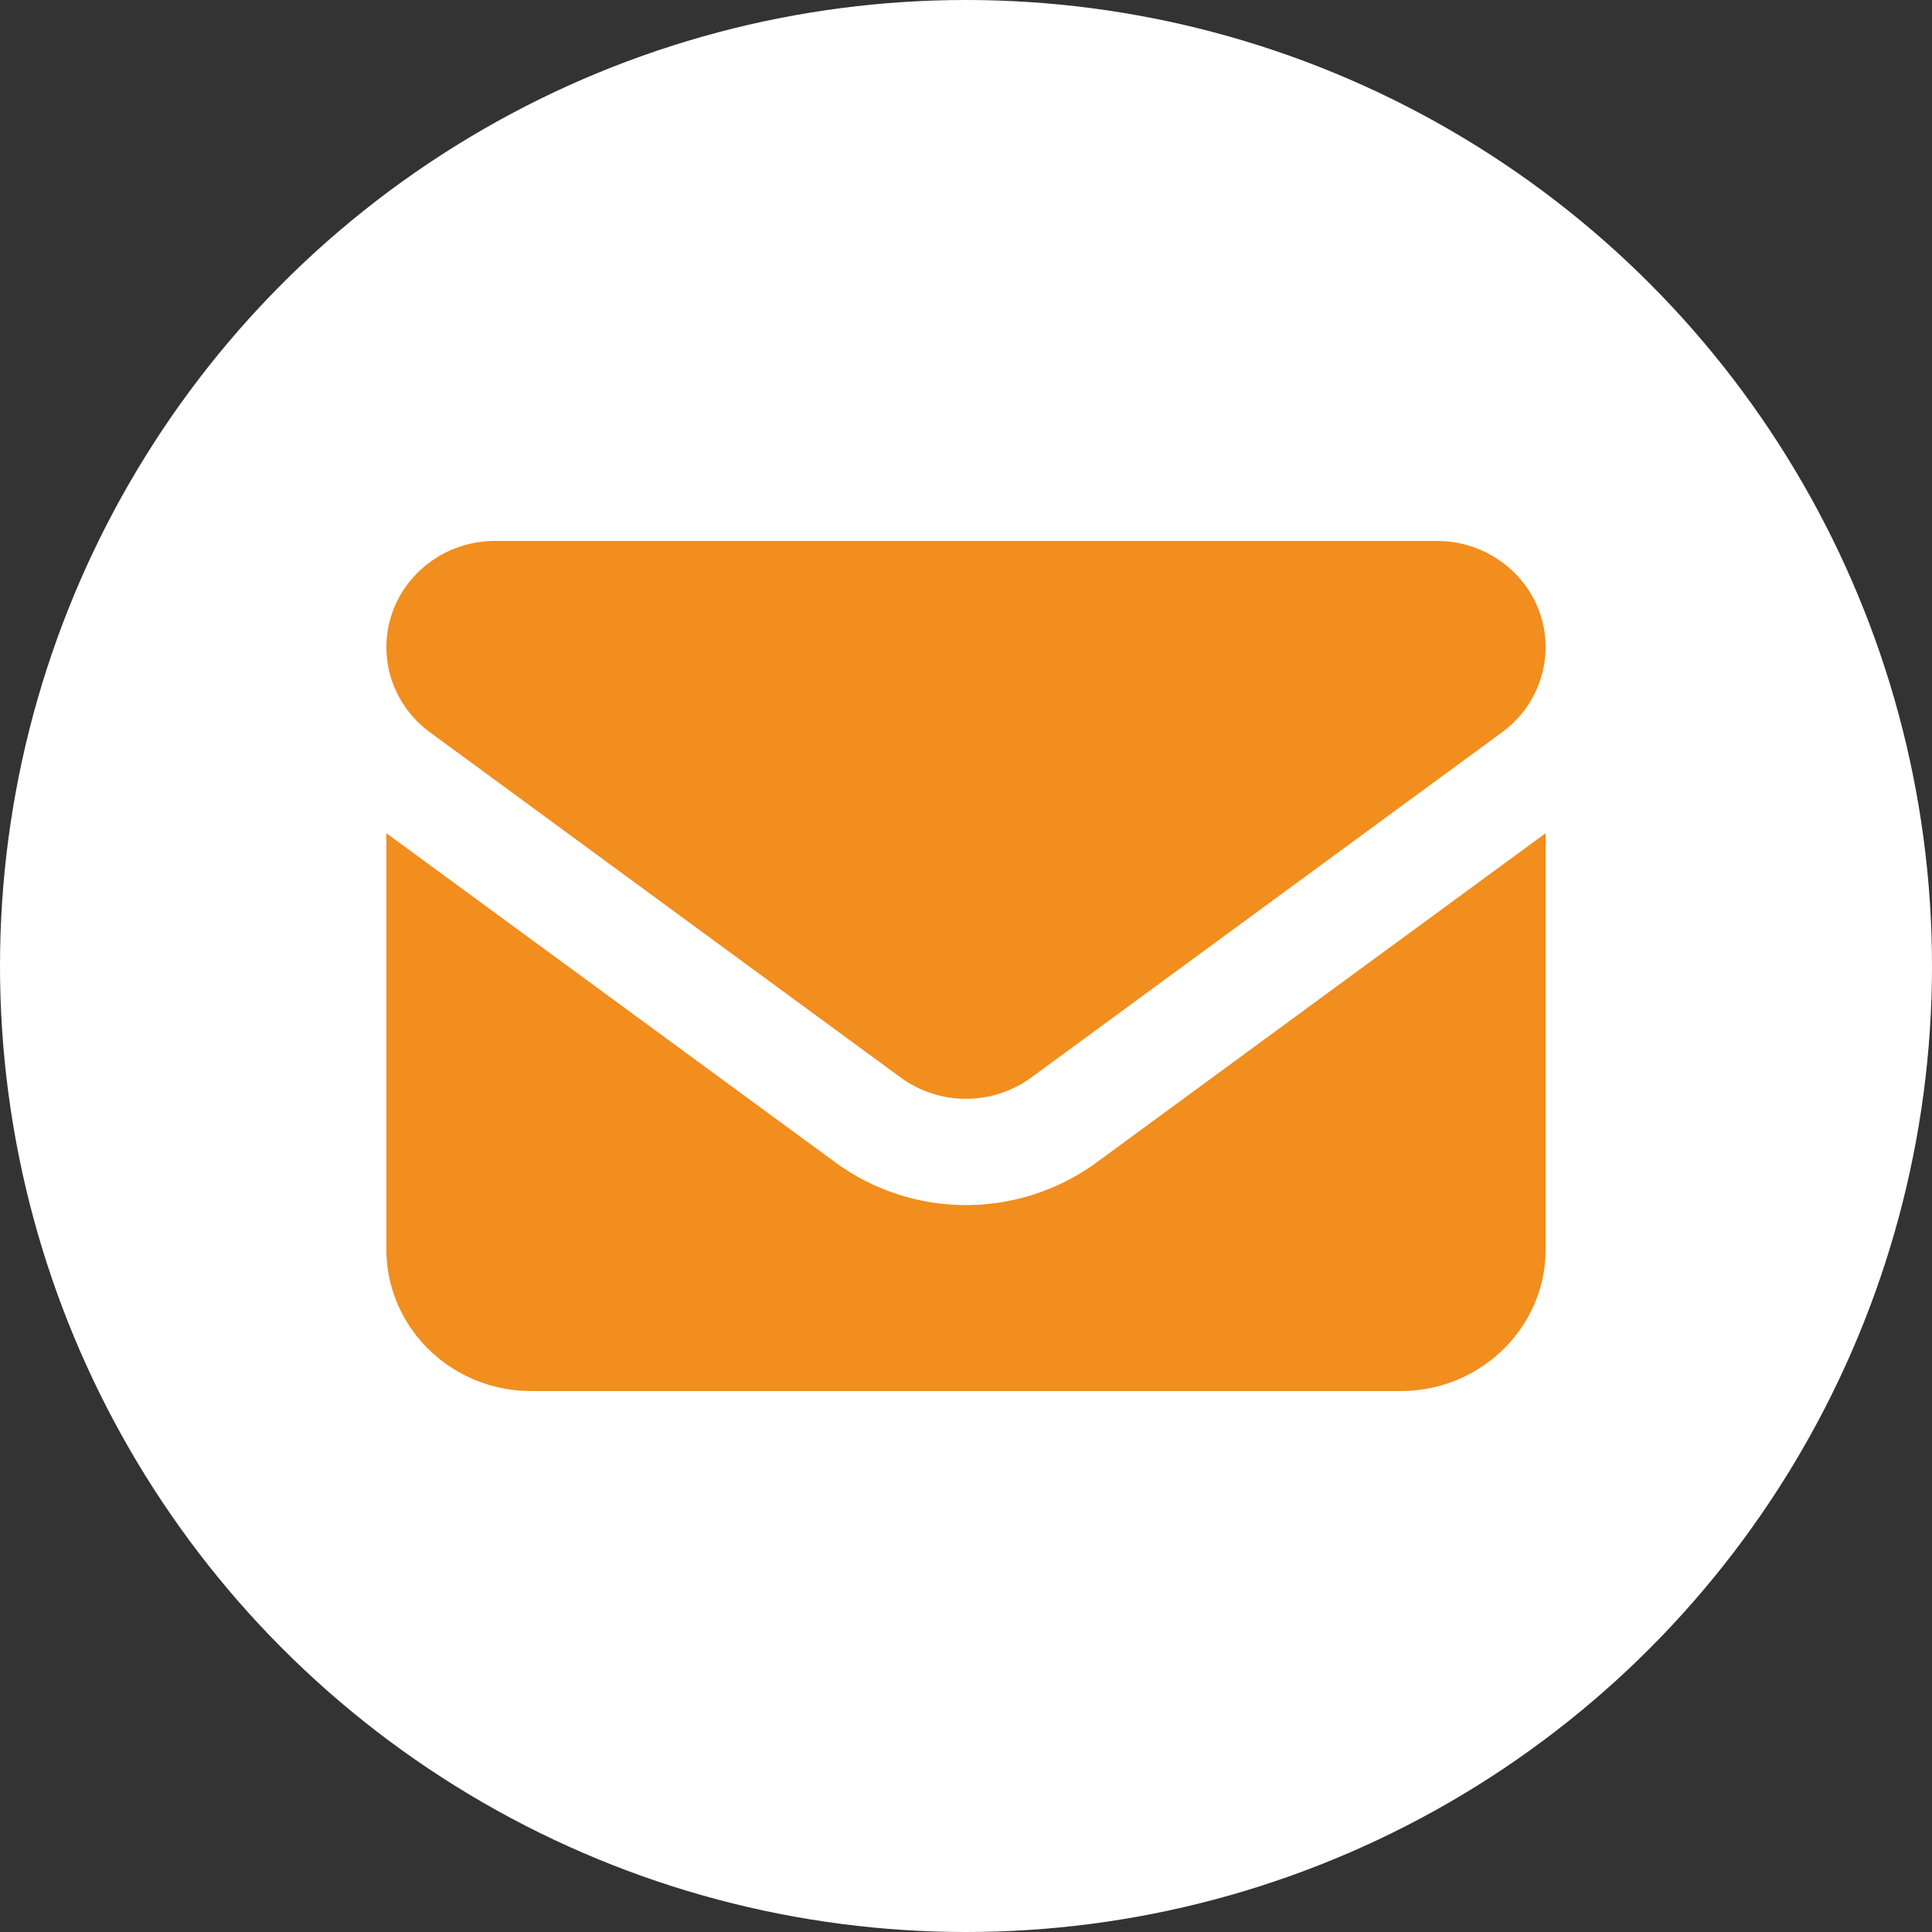 <svg xmlns="http://www.w3.org/2000/svg" width="42" height="42" fill="none" viewBox="0 0 42 42"><rect x="0" y="0" width="42" height="42" fill="#333333" stroke="none"/><circle cx="21" cy="21" r="21" fill="#fff"/><path fill="#F18E1D" d="M10.762 11.76c-1.304 0-2.362 1.035-2.362 2.31 0 .727.35 1.41.945 1.848l10.237 7.508a2.41 2.41 0 0 0 2.835 0l10.238-7.508a2.3 2.3 0 0 0 .945-1.848c0-1.275-1.058-2.31-2.363-2.31zM8.4 18.113v9.047c0 1.699 1.412 3.08 3.15 3.08h18.9c1.737 0 3.15-1.381 3.15-3.08v-9.047l-9.765 7.16a4.81 4.81 0 0 1-5.67 0z"/></svg>